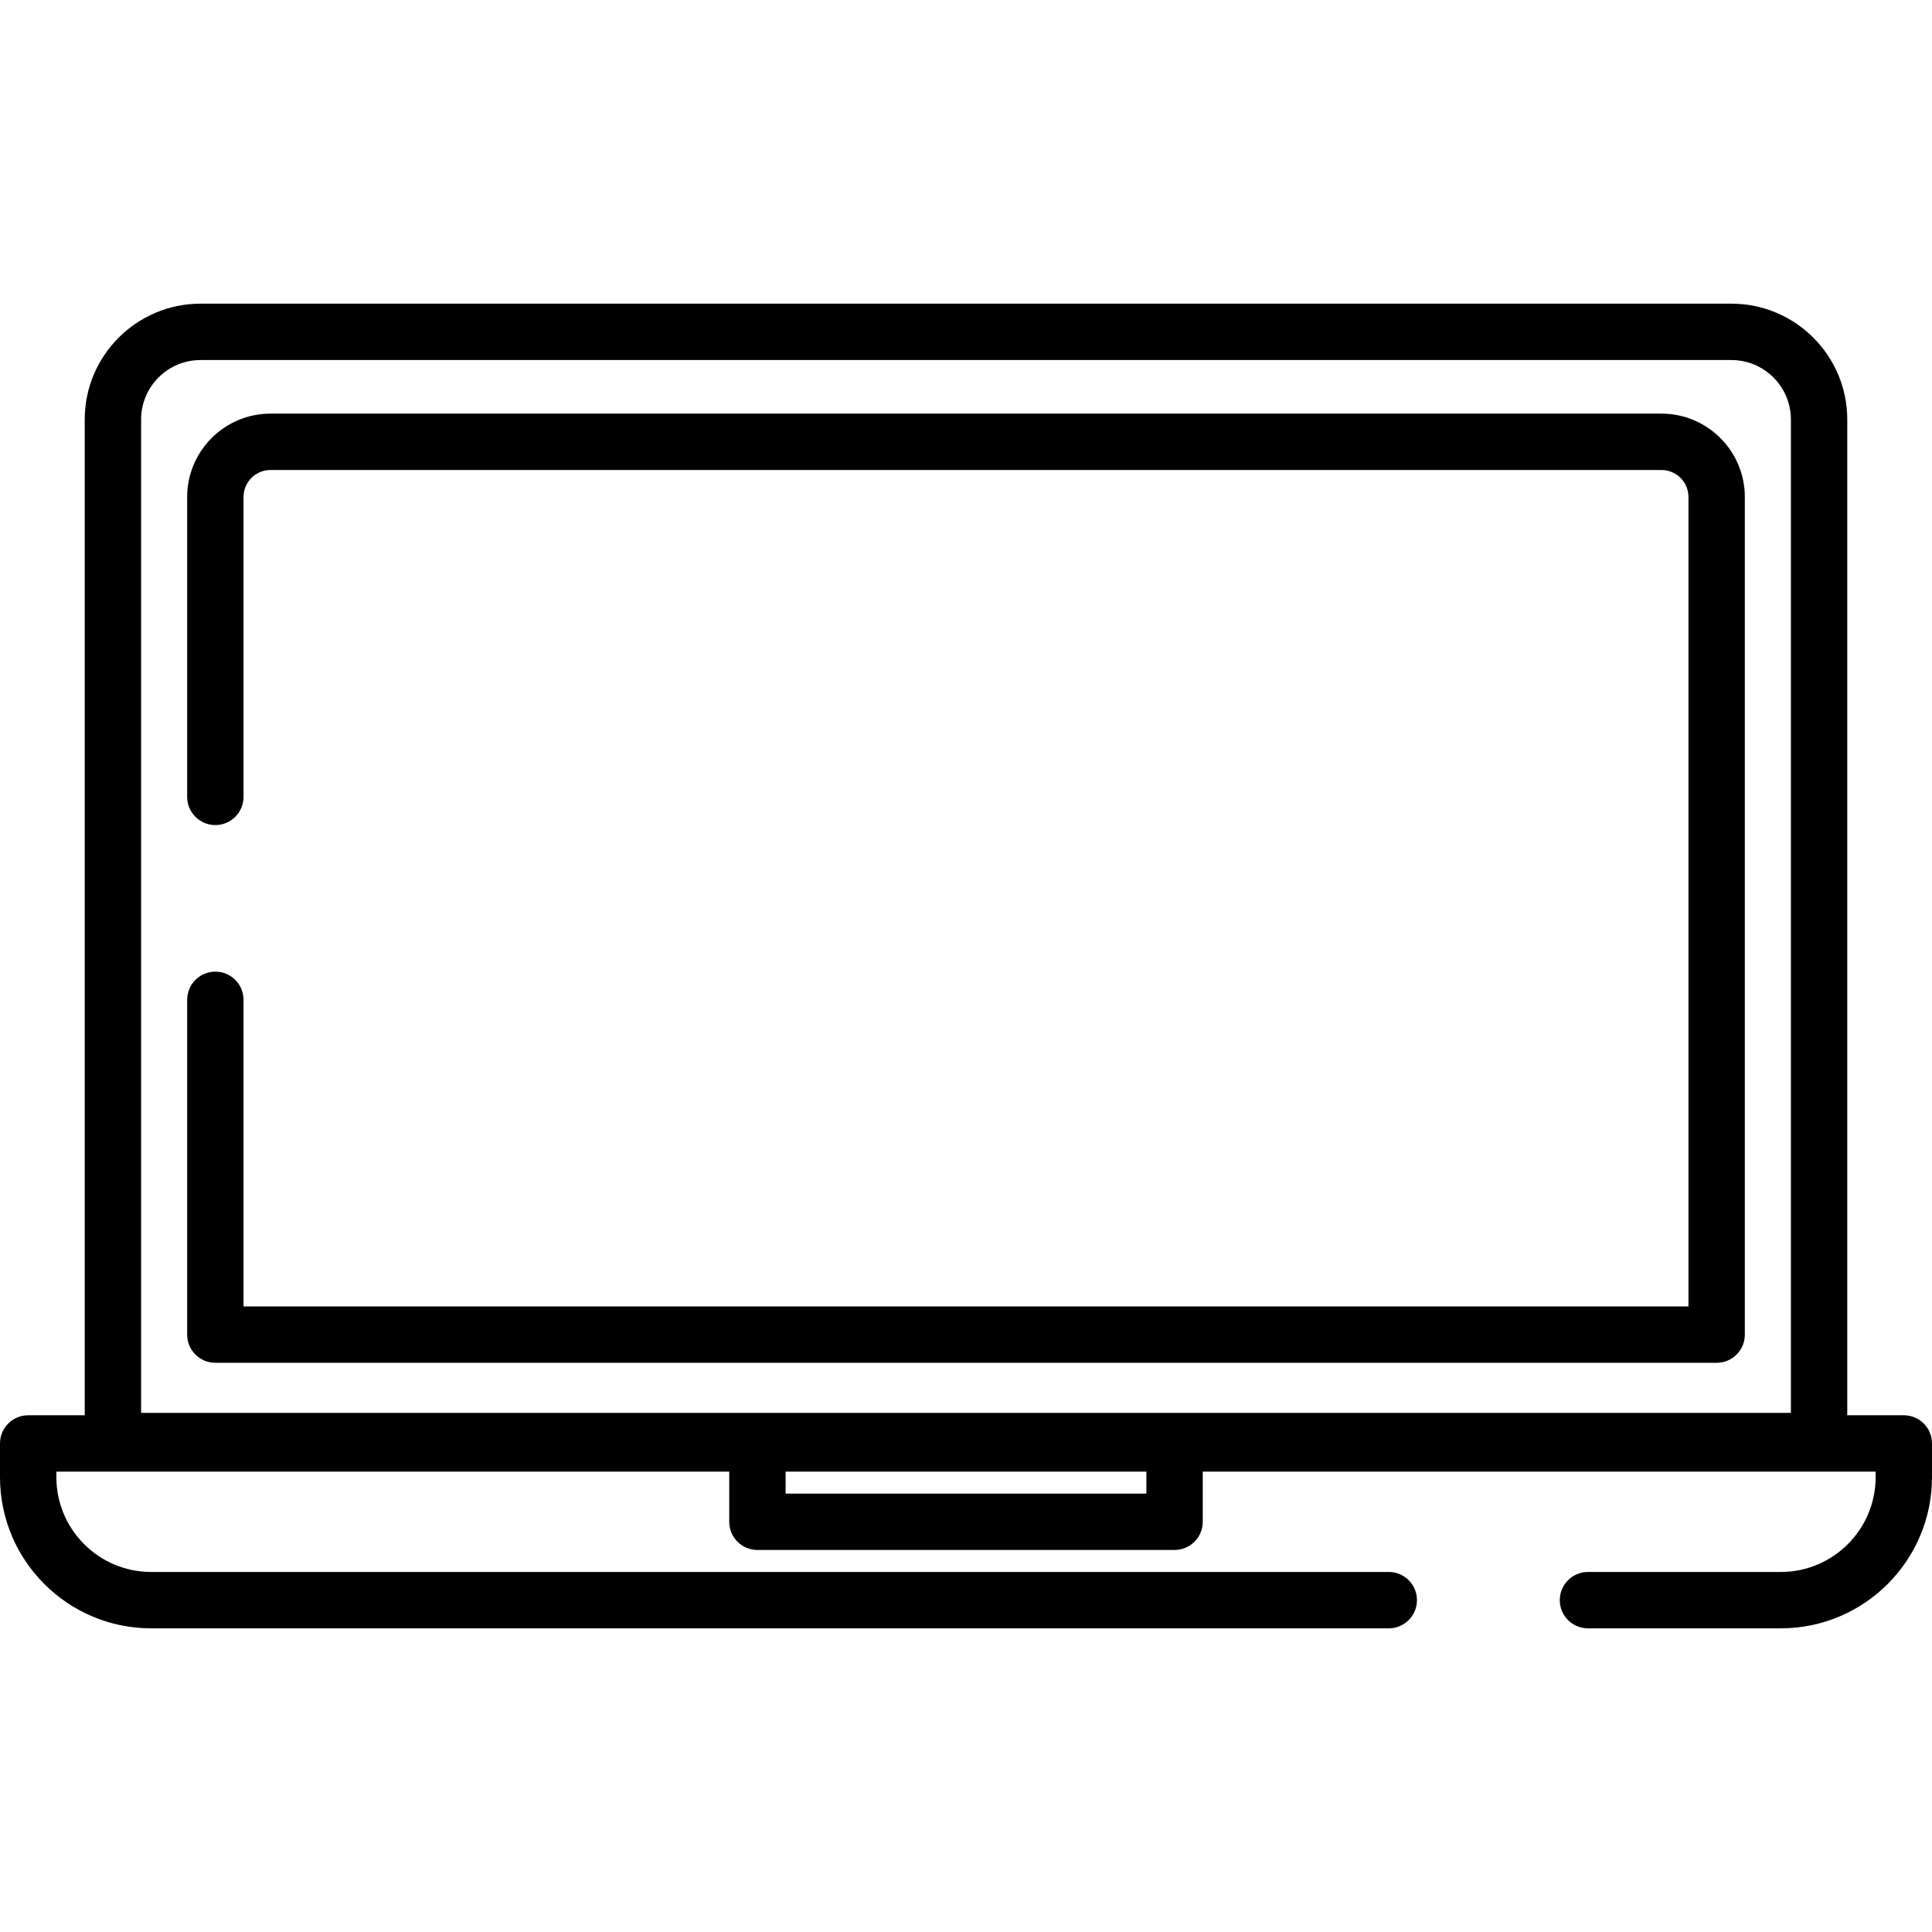 <?xml version="1.0" encoding="iso-8859-1"?>
<!-- Generator: Adobe Illustrator 19.0.0, SVG Export Plug-In . SVG Version: 6.00 Build 0)  -->
<svg version="1.1" id="Capa_1" xmlns="http://www.w3.org/2000/svg" xmlns:xlink="http://www.w3.org/1999/xlink" x="0px" y="0px"
	 viewBox="0 0 512.001 512.001" style="enable-background:new 0 0 512.001 512.001;" xml:space="preserve">
<g>
	<g>
		<path d="M504.53,375.058h-14.984V111.17c0-16.925-13.77-30.695-30.696-30.695H53.149c-16.926,0-30.696,13.77-30.696,30.695
			v263.889H7.47c-4.125,0-7.47,3.344-7.47,7.47v8.943c0,22.086,17.968,40.054,40.054,40.054h327.989c4.125,0,7.47-3.344,7.47-7.469
			c0-4.126-3.344-7.47-7.47-7.47H40.054c-13.849,0-25.115-11.267-25.115-25.115v-1.474h178.32v13.294c0,4.126,3.344,7.47,7.47,7.47
			h110.543c4.125,0,7.47-3.344,7.47-7.47v-13.294h178.32v1.474c0,13.849-11.267,25.115-25.115,25.115h-51.118
			c-4.125,0-7.47,3.344-7.47,7.47c0,4.126,3.344,7.469,7.47,7.469h51.118c22.086,0,40.054-17.969,40.054-40.054v-8.943
			C512,378.402,508.656,375.058,504.53,375.058z M303.802,395.822h-95.604v-5.825h95.604V395.822z M474.608,374.428H37.393V111.17
			c0-8.688,7.068-15.756,15.757-15.756h405.701c8.688,0,15.757,7.068,15.757,15.756V374.428z"/>
	</g>
</g>
<g>
	<g>
		<path d="M440.307,109.615H71.693c-12.182,0-22.093,9.911-22.093,22.094v79.475c0,4.126,3.344,7.47,7.47,7.47s7.47-3.344,7.47-7.47
			v-79.475c0-3.945,3.209-7.154,7.153-7.154h368.613c3.944,0,7.153,3.21,7.153,7.154v214.509H64.54v-81.254
			c0-4.126-3.344-7.47-7.47-7.47s-7.47,3.344-7.47,7.47v88.723c0,4.126,3.344,7.47,7.47,7.47h397.86c4.125,0,7.47-3.344,7.47-7.47
			V131.708C462.399,119.525,452.488,109.615,440.307,109.615z"/>
	</g>
</g>
<g>
</g>
<g>
</g>
<g>
</g>
<g>
</g>
<g>
</g>
<g>
</g>
<g>
</g>
<g>
</g>
<g>
</g>
<g>
</g>
<g>
</g>
<g>
</g>
<g>
</g>
<g>
</g>
<g>
</g>
</svg>
